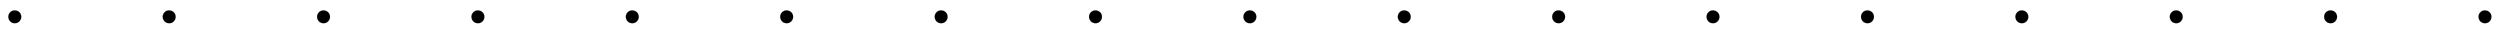 <svg xmlns:xlink="http://www.w3.org/1999/xlink" width="54.351ex" height="0.843ex" style="vertical-align: -0.338ex;" viewBox="0 -217.3 23401.2 362.8" role="img" focusable="false" xmlns="http://www.w3.org/2000/svg" aria-labelledby="MathJax-SVG-1-Title">
<title id="MathJax-SVG-1-Title">{\displaystyle .\quad .\quad .\quad .\quad .\quad .\quad .\quad .\quad .\quad .\quad .\quad .\quad .\quad .\quad .\quad .\quad .}</title>
<defs aria-hidden="true">
<path stroke-width="1" id="E1-MJMAIN-2E" d="M78 60Q78 84 95 102T138 120Q162 120 180 104T199 61Q199 36 182 18T139 0T96 17T78 60Z"></path>
</defs>
<g stroke="currentColor" fill="currentColor" stroke-width="0" transform="matrix(1 0 0 -1 0 0)" aria-hidden="true">
 <use xlink:href="#E1-MJMAIN-2E" x="0" y="0"></use>
 <use xlink:href="#E1-MJMAIN-2E" x="1445" y="0"></use>
 <use xlink:href="#E1-MJMAIN-2E" x="2890" y="0"></use>
 <use xlink:href="#E1-MJMAIN-2E" x="4335" y="0"></use>
 <use xlink:href="#E1-MJMAIN-2E" x="5780" y="0"></use>
 <use xlink:href="#E1-MJMAIN-2E" x="7225" y="0"></use>
 <use xlink:href="#E1-MJMAIN-2E" x="8671" y="0"></use>
 <use xlink:href="#E1-MJMAIN-2E" x="10116" y="0"></use>
 <use xlink:href="#E1-MJMAIN-2E" x="11561" y="0"></use>
 <use xlink:href="#E1-MJMAIN-2E" x="13006" y="0"></use>
 <use xlink:href="#E1-MJMAIN-2E" x="14451" y="0"></use>
 <use xlink:href="#E1-MJMAIN-2E" x="15896" y="0"></use>
 <use xlink:href="#E1-MJMAIN-2E" x="17342" y="0"></use>
 <use xlink:href="#E1-MJMAIN-2E" x="18787" y="0"></use>
 <use xlink:href="#E1-MJMAIN-2E" x="20232" y="0"></use>
 <use xlink:href="#E1-MJMAIN-2E" x="21677" y="0"></use>
 <use xlink:href="#E1-MJMAIN-2E" x="23122" y="0"></use>
</g>
</svg>